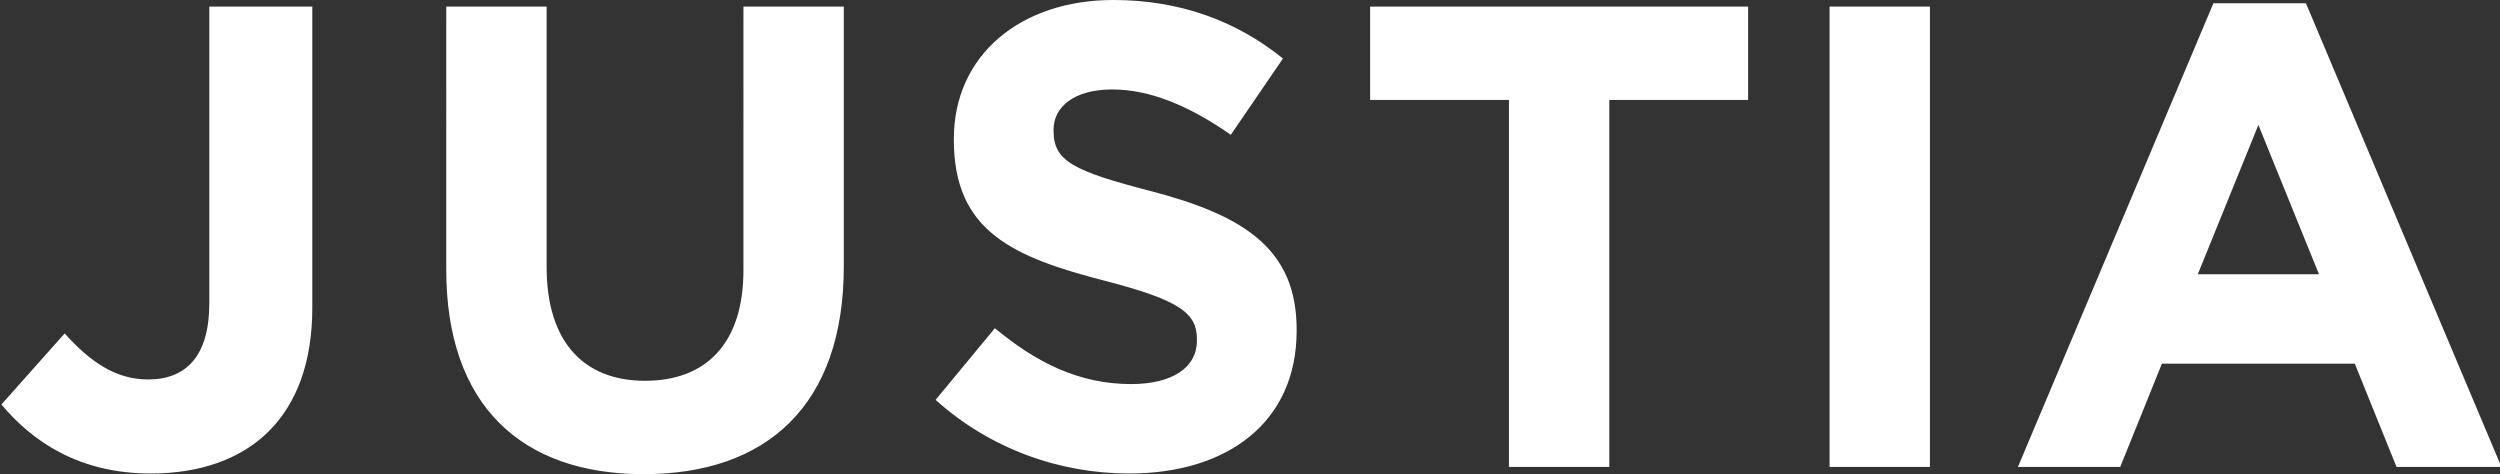 <svg id="Layer_1" xmlns="http://www.w3.org/2000/svg" width="869" height="164.82"><rect width="100%" height="100%" fill="#333333" stroke="none"/><path d="M.5 140.595l21.976-24.692c9.057 10.062 17.895 15.999 28.993 15.999 13.137 0 21.292-8 21.292-26.521V2.284h35.795v104.699c0 18.979-5.435 33.152-14.953 42.754-9.741 9.826-24.01 14.857-41.227 14.857-24.693.001-41.002-10.969-51.876-23.999m154.618-46.867V2.284h34.888v90.523c0 26.062 12.913 39.553 34.206 39.553 21.292 0 34.205-13.03 34.205-38.409V2.284h34.888v90.3c0 48.47-26.958 72.233-69.547 72.233-42.586.001-68.64-23.998-68.64-71.089m170.097 45.265l20.613-24.919c14.271 11.89 29.224 19.429 47.344 19.429 14.273 0 22.883-5.714 22.883-15.082v-.459c0-8.916-5.438-13.488-31.941-20.346-31.939-8.236-52.554-17.148-52.554-48.923v-.459C331.56 19.203 354.662 0 387.057 0c23.107 0 42.812 7.316 58.898 20.347l-18.126 26.515c-14.045-9.826-27.859-15.77-41.228-15.77-13.362 0-20.384 6.169-20.384 13.944v.454c0 10.52 6.793 13.949 34.205 21.036 32.165 8.458 50.29 20.111 50.29 48.011v.446c0 31.785-24.018 49.611-58.222 49.611-24.008.001-48.247-8.458-67.275-25.601M524.513 34.742h-48.256V2.284h131.394v32.458h-48.255v127.566h-34.883zM635.954 2.284h34.886v160.023h-34.886zm133.424-1.143h32.17L869.5 162.308h-36.465l-14.505-35.887h-67.053l-14.484 35.887h-35.565l67.95-161.167zm36.7 94.189l-21.062-51.898-21.063 51.898h42.125z" fill="#FFF"/></svg>